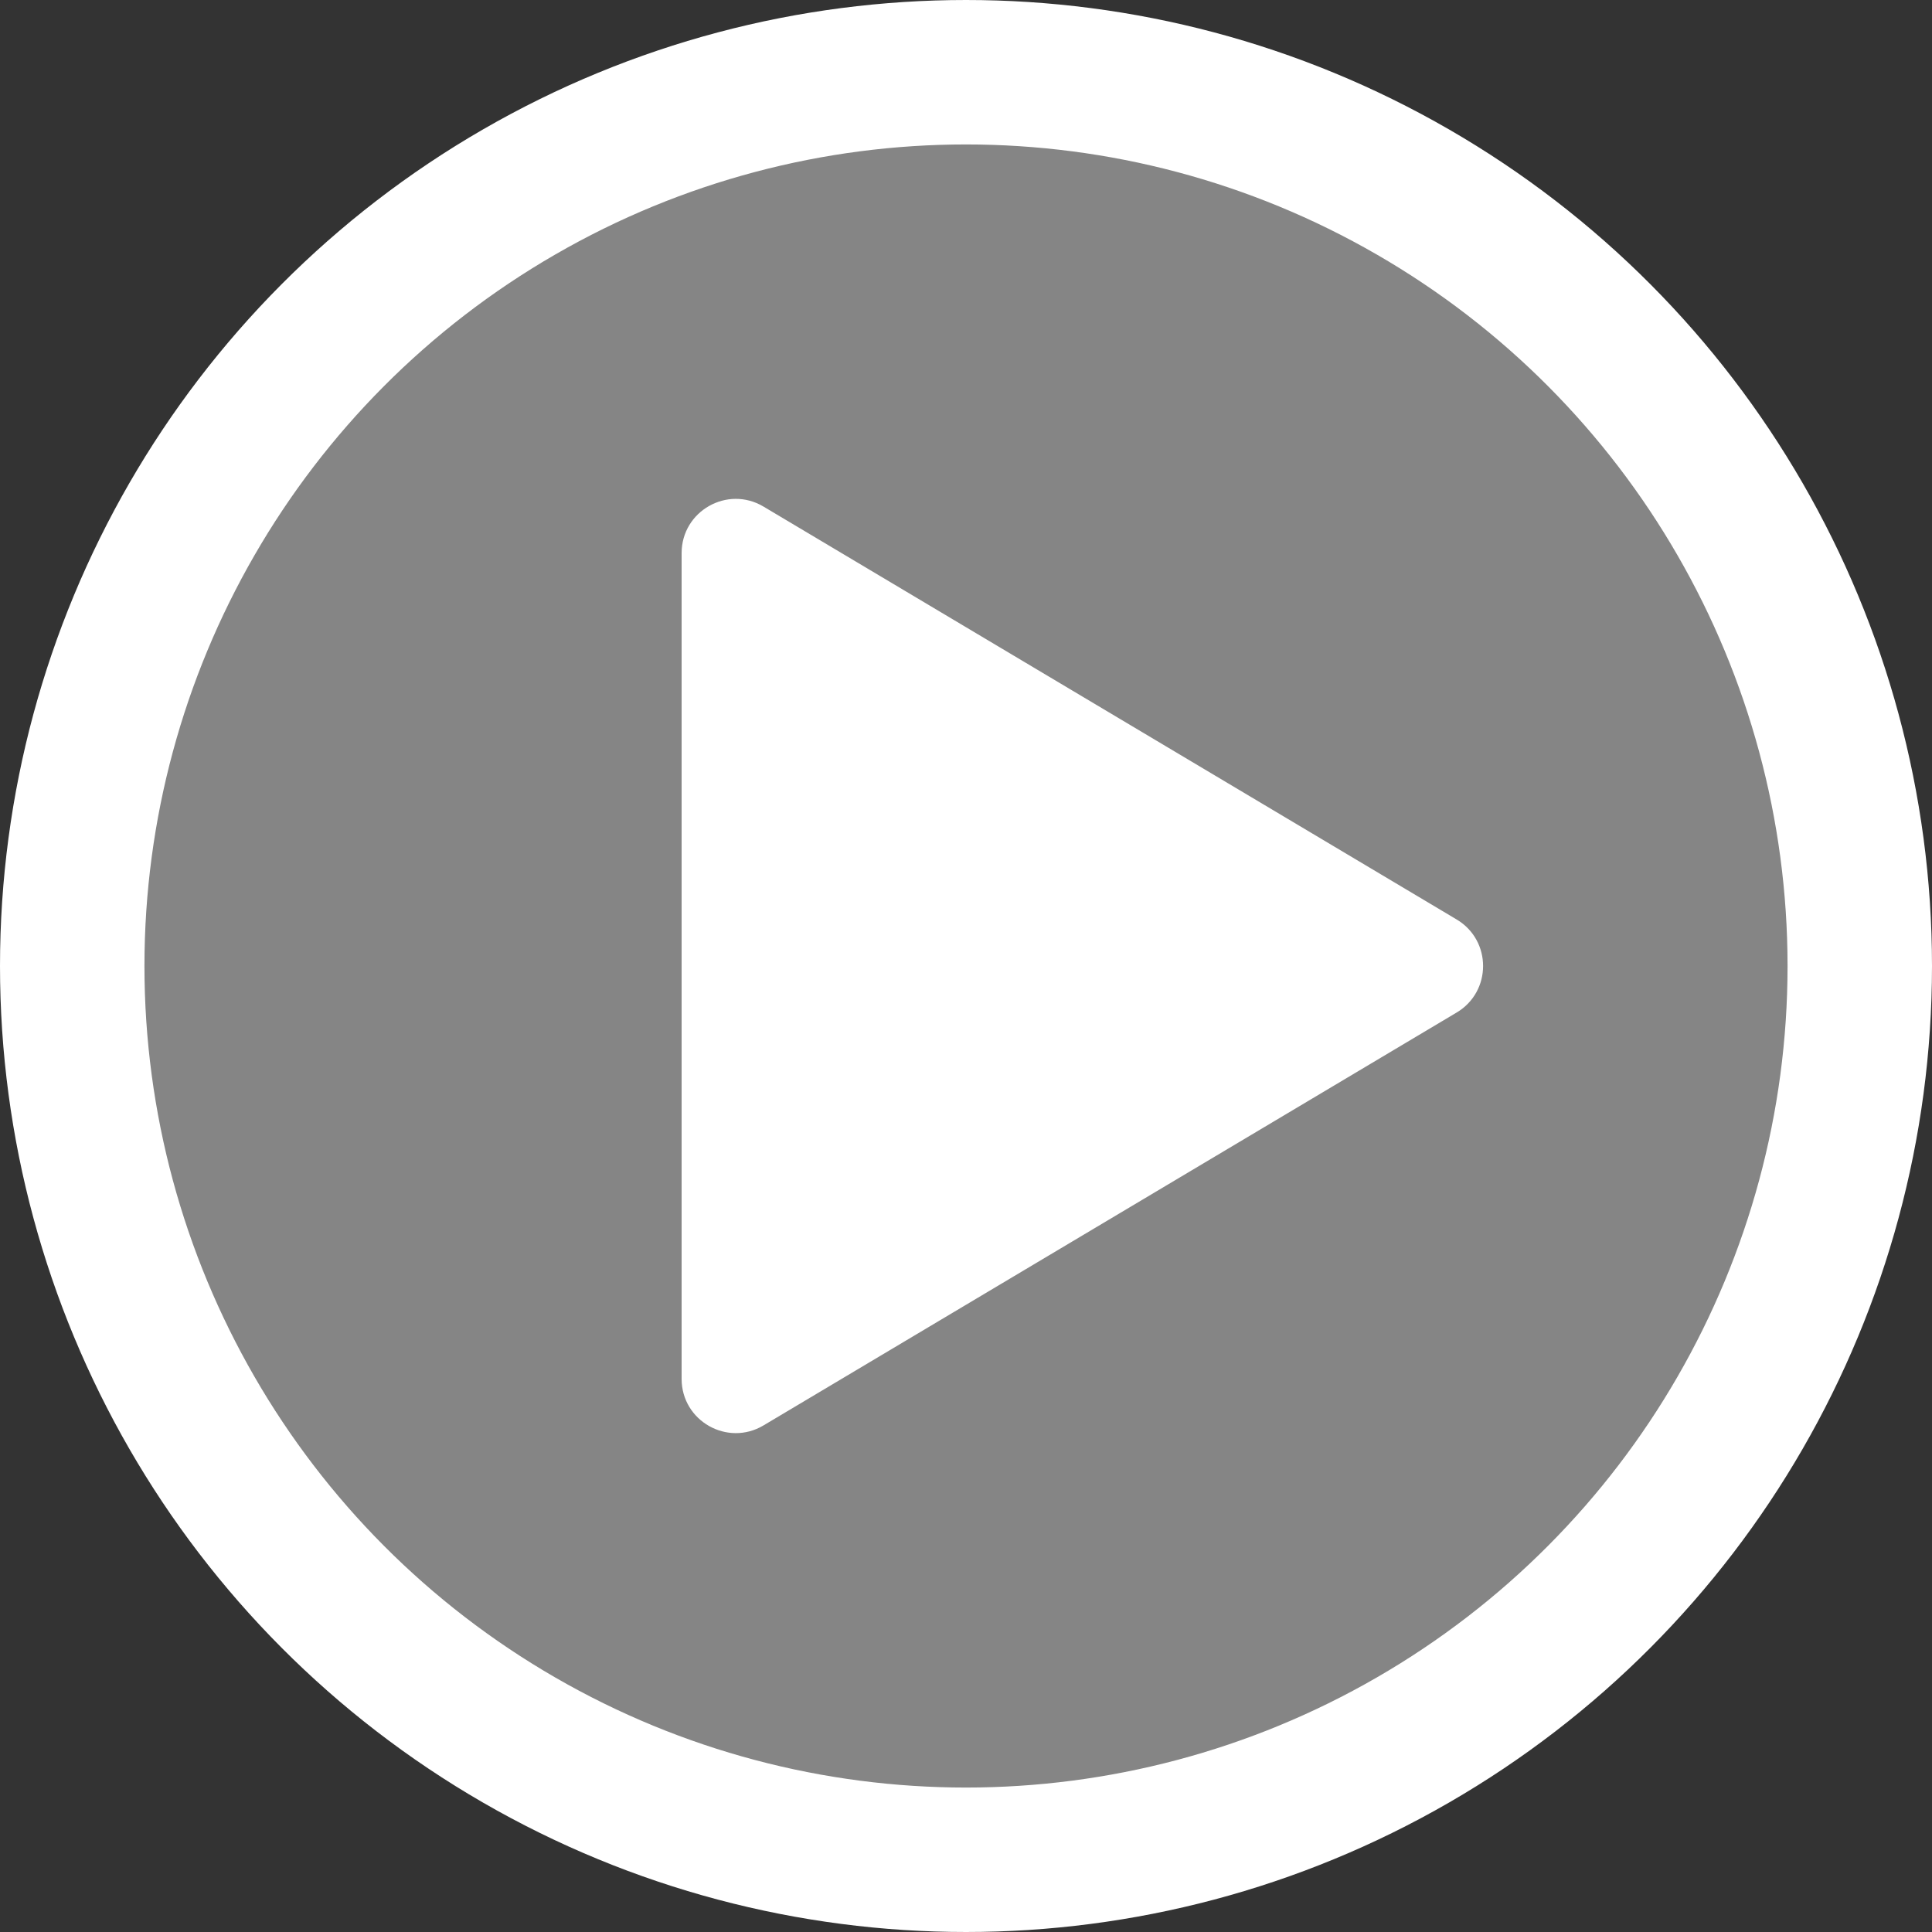 <?xml version="1.0" encoding="UTF-8"?> <svg xmlns="http://www.w3.org/2000/svg" width="107" height="107" viewBox="0 0 107 107" fill="none"><rect x="0" y="0" width="107" height="107" fill="#333333" stroke="none"/><circle data-figma-bg-blur-radius="2" cx="53.5" cy="53.5" r="49.5" fill="white" fill-opacity="0.4" stroke="white" stroke-width="8"></circle><path d="M80.673 50.923C82.626 52.086 82.626 54.914 80.673 56.077L42.285 78.944C40.286 80.135 37.75 78.695 37.75 76.367L37.75 30.633C37.75 28.305 40.286 26.865 42.285 28.056L80.673 50.923Z" fill="white"></path><defs><clipPath id="bgblur_0_81_699_clip_path" transform="translate(2 2)"><circle cx="53.5" cy="53.5" r="49.5"></circle></clipPath></defs></svg> 